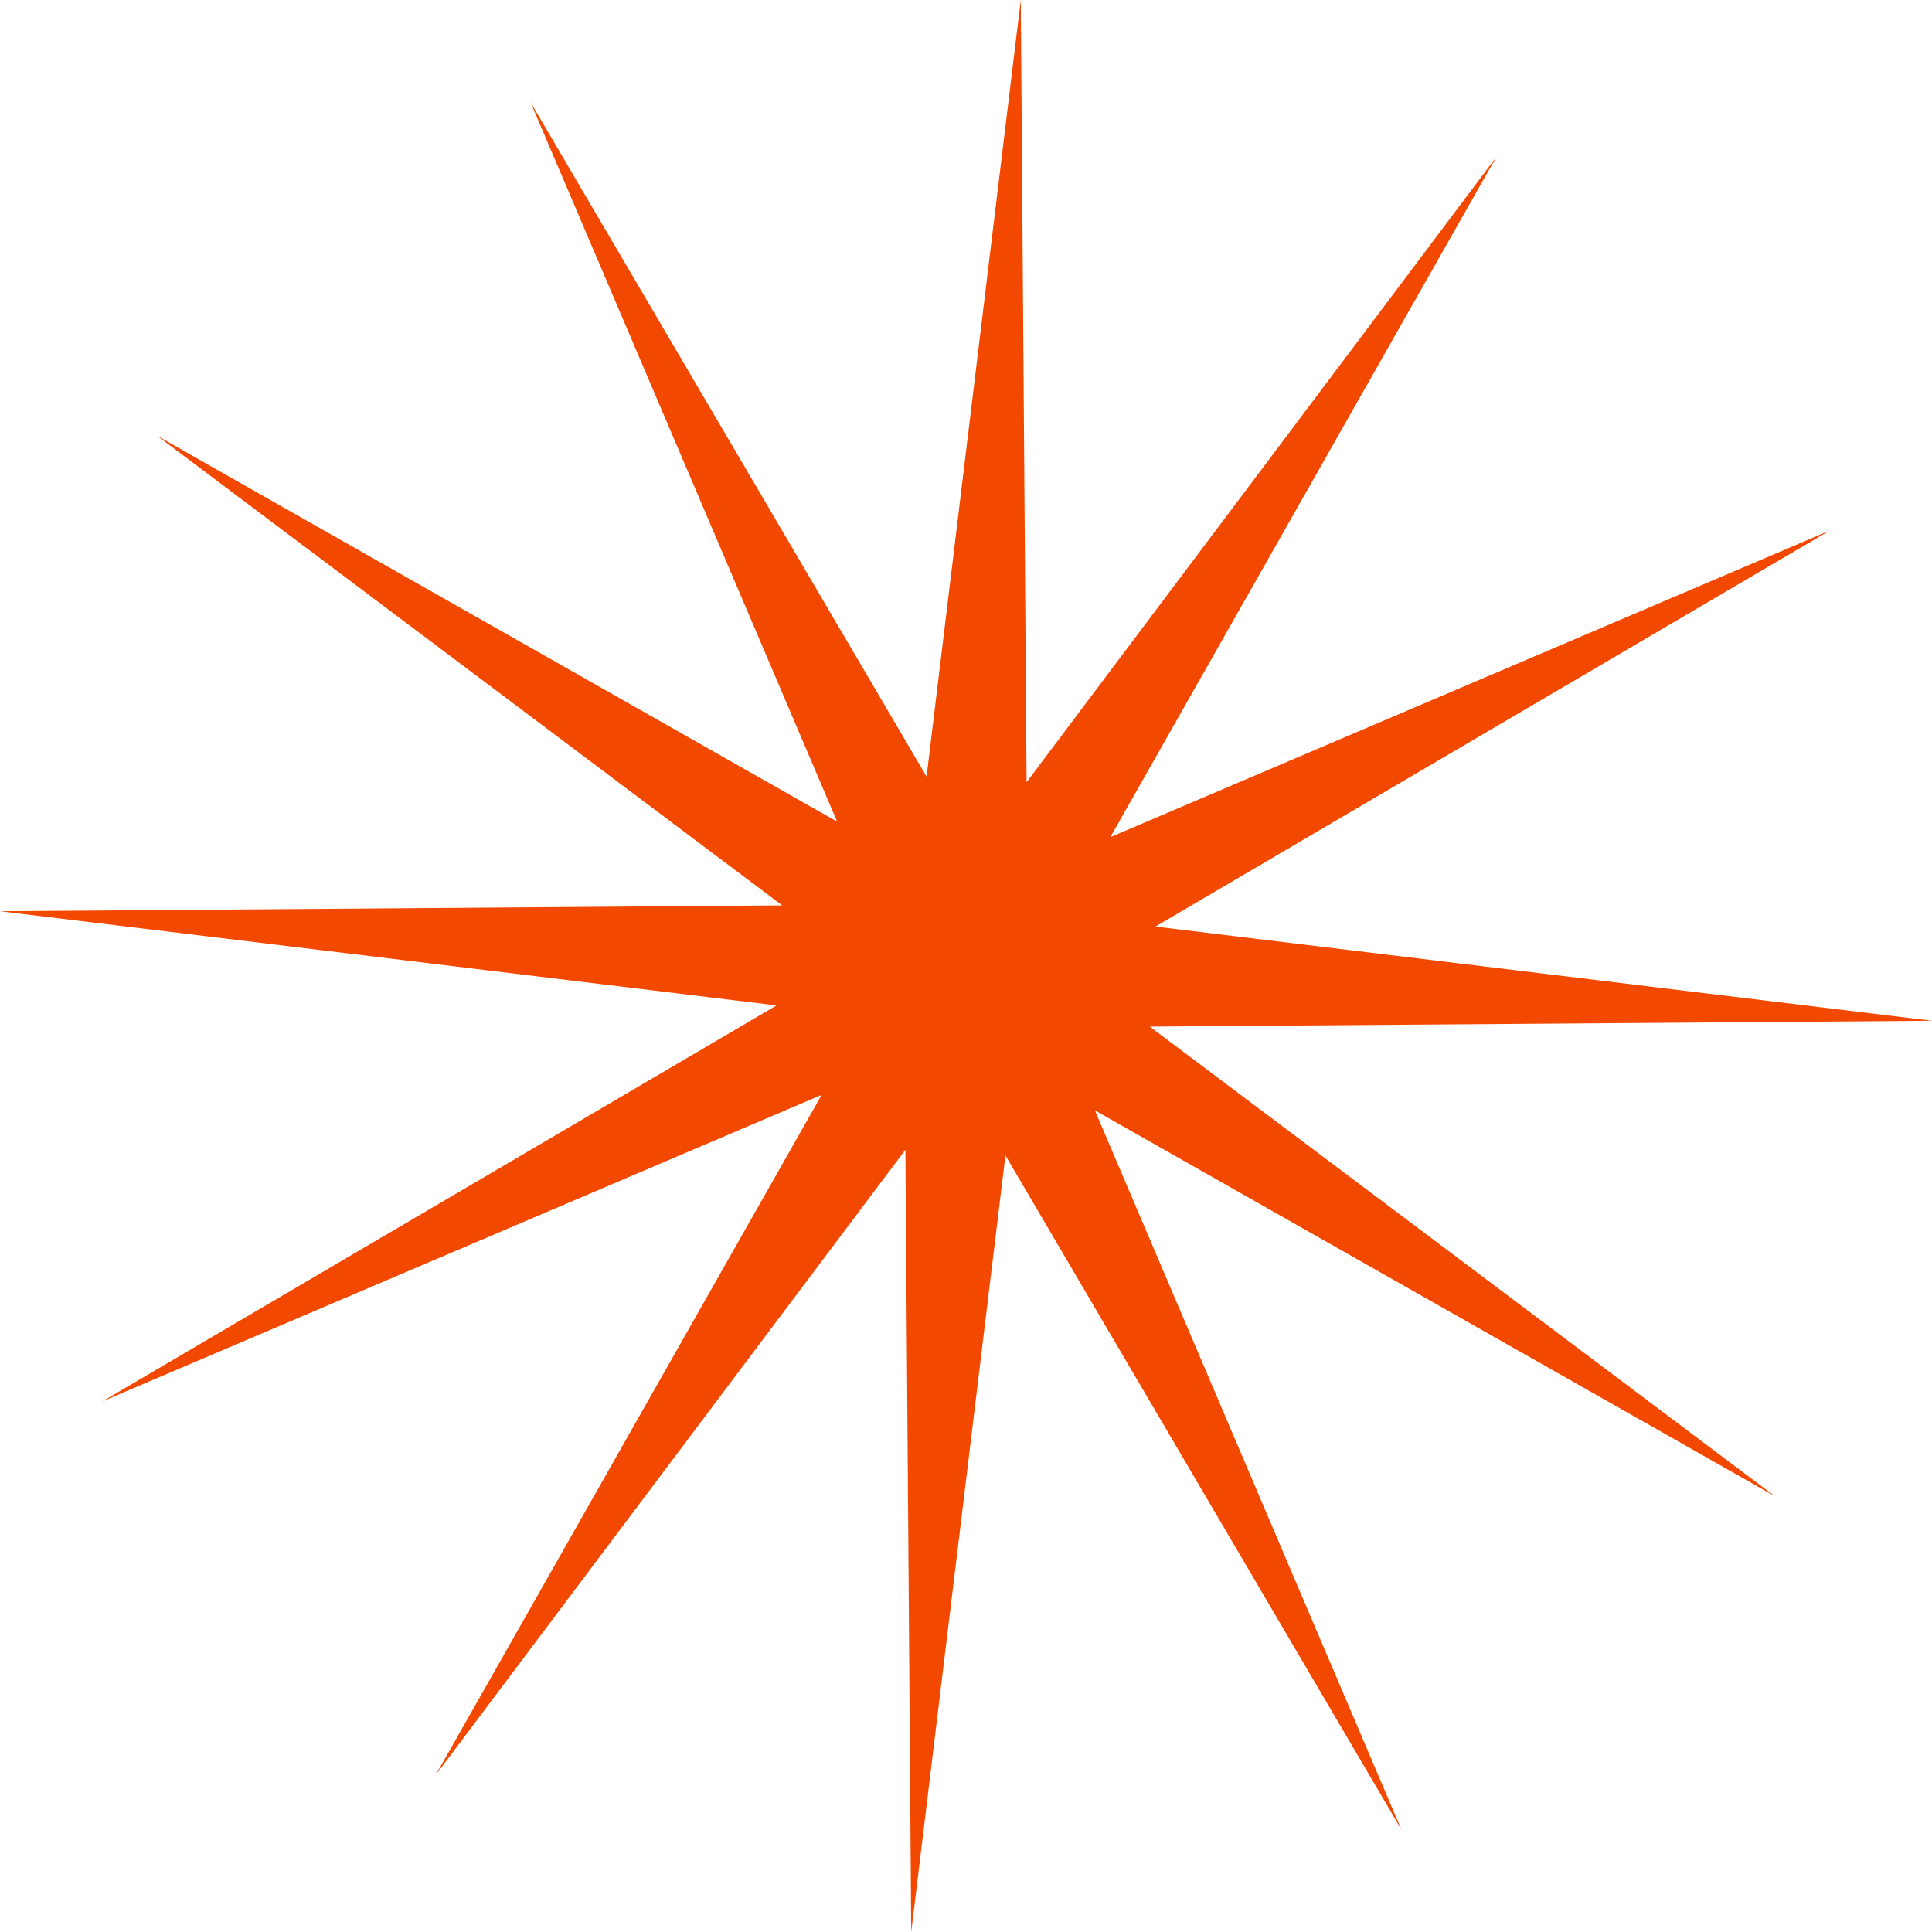 <?xml version="1.0" encoding="UTF-8"?> <svg xmlns="http://www.w3.org/2000/svg" width="231" height="231" viewBox="0 0 231 231" fill="none"> <path d="M63.421 12.2L110.786 92.848L122.049 -1.59912e-05L122.744 93.526L178.921 18.748L132.76 100.092L218.8 63.421L138.152 110.786L231 122.049L137.474 122.744L212.252 178.921L130.908 132.76L167.579 218.8L120.214 138.152L108.951 231L108.256 137.474L52.079 212.252L98.24 130.908L12.2 167.579L92.848 120.214L2.08179e-05 108.951L93.526 108.256L18.748 52.079L100.092 98.24L63.421 12.2Z" fill="#F34800"></path> </svg> 